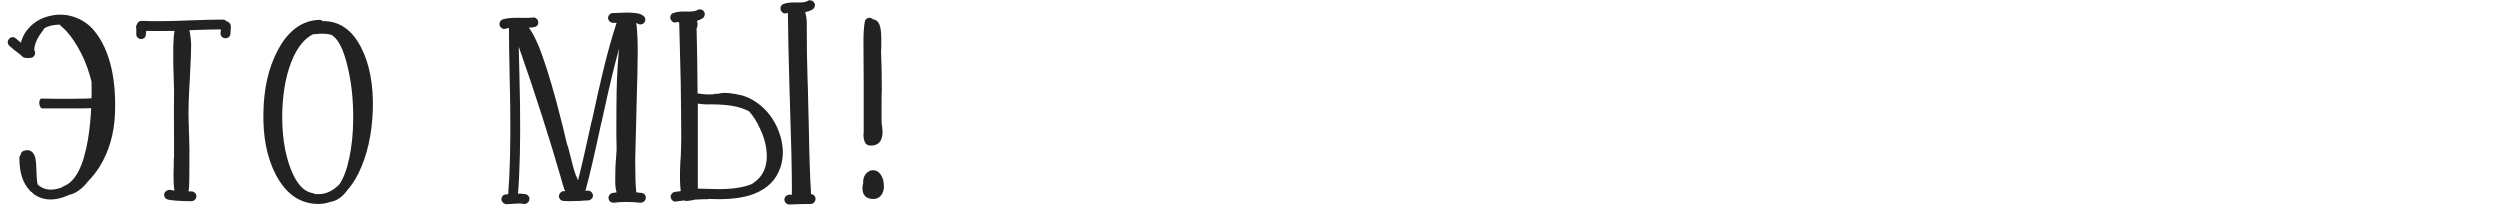 <?xml version="1.0" encoding="UTF-8"?> <svg xmlns="http://www.w3.org/2000/svg" width="328" height="27" viewBox="0 0 328 27" fill="none"><path d="M8.019 3.428C7.953 3.384 7.898 3.318 7.854 3.23C7.524 3.23 7.194 3.263 6.864 3.329C6.512 3.395 6.171 3.516 5.841 3.692C5.819 3.714 5.797 3.747 5.775 3.791C5.467 4.231 5.258 4.528 5.148 4.682C4.73 5.342 4.51 5.969 4.488 6.563C4.554 6.651 4.587 6.739 4.587 6.827C4.631 7.003 4.598 7.168 4.488 7.322C4.4 7.454 4.268 7.542 4.092 7.586C3.74 7.63 3.454 7.63 3.234 7.586C3.036 7.52 2.882 7.41 2.772 7.256C2.53 7.08 2.222 6.838 1.848 6.53C1.562 6.288 1.364 6.123 1.254 6.035C1.122 5.925 1.045 5.782 1.023 5.606C1.001 5.43 1.045 5.276 1.155 5.144C1.265 4.99 1.408 4.902 1.584 4.88C1.76 4.858 1.914 4.902 2.046 5.012C2.178 5.122 2.398 5.309 2.706 5.573C2.728 5.573 2.739 5.584 2.739 5.606C2.981 4.704 3.443 3.945 4.125 3.329C4.829 2.691 5.654 2.273 6.6 2.075C7.634 1.833 8.657 1.877 9.669 2.207C10.681 2.537 11.539 3.098 12.243 3.89C13.409 5.254 14.223 7.036 14.685 9.236C15.037 10.93 15.169 12.844 15.081 14.978C14.971 17.574 14.3 19.873 13.068 21.875C12.606 22.601 12.089 23.25 11.517 23.822C10.923 24.614 10.23 25.164 9.438 25.472C9.372 25.494 9.306 25.505 9.24 25.505C9.13 25.549 9.02 25.593 8.91 25.637C7.216 26.385 5.753 26.352 4.521 25.538C4.389 25.428 4.268 25.318 4.158 25.208C4.07 25.164 3.993 25.098 3.927 25.01L3.894 24.977C2.992 24.031 2.541 22.612 2.541 20.72C2.541 20.566 2.596 20.434 2.706 20.324C2.728 20.06 2.86 19.884 3.102 19.796C3.498 19.642 3.85 19.675 4.158 19.895C4.378 20.071 4.532 20.335 4.62 20.687C4.708 20.995 4.763 21.567 4.785 22.403C4.785 22.513 4.785 22.59 4.785 22.634C4.807 23.448 4.862 23.976 4.95 24.218C5.038 24.306 5.137 24.383 5.247 24.449C6.017 24.977 6.974 25.021 8.118 24.581C8.184 24.515 8.272 24.46 8.382 24.416C9.9 23.844 10.956 21.787 11.55 18.245C11.77 16.925 11.913 15.451 11.979 13.823C12.023 12.789 12.034 11.755 12.012 10.721C11.946 10.479 11.88 10.237 11.814 9.995C11.418 8.587 10.879 7.311 10.197 6.167C9.537 5.001 8.811 4.088 8.019 3.428ZM5.445 12.932C5.951 12.932 6.71 12.943 7.722 12.965C8.316 12.965 8.767 12.965 9.075 12.965C10.681 12.965 12.012 12.921 13.068 12.833C13.156 12.833 13.233 12.899 13.299 13.031C13.387 13.141 13.431 13.284 13.431 13.46C13.453 13.636 13.431 13.79 13.365 13.922C13.321 14.054 13.255 14.12 13.167 14.12C12.089 14.208 10.736 14.241 9.108 14.219C8.822 14.219 8.382 14.219 7.788 14.219C6.776 14.219 6.028 14.219 5.544 14.219C5.456 14.219 5.368 14.153 5.28 14.021C5.214 13.889 5.17 13.735 5.148 13.559C5.148 13.383 5.17 13.24 5.214 13.13C5.28 12.998 5.357 12.932 5.445 12.932ZM30.29 3.461C30.29 3.637 30.279 3.78 30.257 3.89V3.923V4.055C30.257 4.121 30.246 4.264 30.224 4.484C30.202 4.66 30.114 4.803 29.96 4.913C29.828 5.001 29.674 5.034 29.498 5.012C29.322 4.99 29.179 4.913 29.069 4.781C28.959 4.649 28.915 4.495 28.937 4.319C28.959 4.143 28.97 4.044 28.97 4.022V3.857C28.134 3.857 26.814 3.89 25.01 3.956C24.922 3.956 24.867 3.967 24.845 3.989C24.867 4.055 24.889 4.143 24.911 4.253C25.021 4.891 25.076 5.419 25.076 5.837C25.076 6.783 25.032 8.026 24.944 9.566C24.944 9.72 24.933 9.951 24.911 10.259C24.757 12.723 24.702 14.571 24.746 15.803C24.746 16.001 24.757 16.298 24.779 16.694C24.779 16.738 24.779 16.771 24.779 16.793C24.779 17.233 24.79 17.563 24.812 17.783C24.856 18.795 24.867 20.203 24.845 22.007C24.845 22.997 24.834 23.789 24.812 24.383C24.79 24.669 24.768 24.911 24.746 25.109C24.856 25.109 24.977 25.109 25.109 25.109C25.285 25.109 25.439 25.175 25.571 25.307C25.703 25.417 25.769 25.56 25.769 25.736C25.769 25.912 25.703 26.066 25.571 26.198C25.439 26.33 25.285 26.396 25.109 26.396C23.811 26.396 22.799 26.33 22.073 26.198C21.897 26.154 21.754 26.066 21.644 25.934C21.556 25.78 21.523 25.615 21.545 25.439C21.589 25.263 21.688 25.131 21.842 25.043C21.996 24.933 22.15 24.889 22.304 24.911C22.524 24.955 22.722 24.988 22.898 25.01C22.898 24.966 22.887 24.922 22.865 24.878C22.799 24.416 22.766 23.789 22.766 22.997C22.766 22.557 22.777 22.051 22.799 21.479V20.918C22.821 20.764 22.832 20.665 22.832 20.621C22.832 20.093 22.832 19.114 22.832 17.684C22.81 15.462 22.81 13.768 22.832 12.602C22.832 12.316 22.832 12.03 22.832 11.744C22.81 11.348 22.799 10.974 22.799 10.622C22.733 8.796 22.711 7.333 22.733 6.233C22.755 5.221 22.81 4.495 22.898 4.055C21.446 4.077 20.203 4.077 19.169 4.055C19.169 4.099 19.169 4.165 19.169 4.253V4.286C19.169 4.33 19.158 4.374 19.136 4.418C19.136 4.462 19.136 4.495 19.136 4.517C19.136 4.693 19.07 4.847 18.938 4.979C18.806 5.089 18.641 5.133 18.443 5.111C18.267 5.089 18.124 5.012 18.014 4.88C17.904 4.748 17.86 4.594 17.882 4.418C17.882 4.374 17.882 4.286 17.882 4.154C17.882 4.11 17.882 4.077 17.882 4.055V3.989C17.882 3.945 17.882 3.879 17.882 3.791C17.882 3.703 17.871 3.626 17.849 3.56C17.849 3.406 17.893 3.274 17.981 3.164C18.091 2.878 18.3 2.735 18.608 2.735C19.972 2.801 21.853 2.79 24.251 2.702C24.405 2.702 24.636 2.691 24.944 2.669C26.858 2.603 28.288 2.57 29.234 2.57C29.432 2.57 29.597 2.647 29.729 2.801C29.883 2.823 30.015 2.9 30.125 3.032C30.235 3.164 30.29 3.307 30.29 3.461ZM45.549 24.977C44.911 25.857 44.163 26.363 43.305 26.495C42.821 26.671 42.315 26.759 41.787 26.759C39.389 26.759 37.519 25.472 36.177 22.898C35.033 20.698 34.494 18.003 34.56 14.813C34.604 11.645 35.22 8.928 36.408 6.662C37.772 4.044 39.598 2.691 41.886 2.603C42.062 2.603 42.216 2.658 42.348 2.768C44.526 2.746 46.209 3.912 47.397 6.266C48.497 8.422 49.003 11.139 48.915 14.417C48.805 17.629 48.178 20.401 47.034 22.733C46.594 23.613 46.099 24.361 45.549 24.977ZM43.503 4.583C42.975 4.407 42.227 4.374 41.259 4.484C41.237 4.484 41.182 4.484 41.094 4.484C40.082 4.968 39.224 5.947 38.52 7.421C37.618 9.379 37.123 11.788 37.035 14.648C36.969 17.464 37.31 19.895 38.058 21.941C38.828 24.031 39.829 25.164 41.061 25.34C41.171 25.362 41.259 25.406 41.325 25.472C41.479 25.472 41.633 25.472 41.787 25.472C42.777 25.472 43.69 25.043 44.526 24.185C45.076 23.393 45.505 22.26 45.813 20.786C46.143 19.29 46.319 17.596 46.341 15.704C46.363 13.108 46.11 10.754 45.582 8.642C45.076 6.53 44.416 5.199 43.602 4.649C43.58 4.627 43.547 4.605 43.503 4.583ZM80.469 1.712C80.557 1.712 80.854 1.701 81.36 1.679C81.69 1.657 81.965 1.646 82.185 1.646C82.647 1.646 83.032 1.668 83.34 1.712C83.824 1.756 84.176 1.877 84.396 2.075C84.55 2.185 84.638 2.328 84.66 2.504C84.682 2.68 84.638 2.834 84.528 2.966C84.418 3.098 84.275 3.175 84.099 3.197C83.923 3.219 83.758 3.175 83.604 3.065C83.582 3.065 83.549 3.054 83.505 3.032H83.472C83.516 3.252 83.549 3.549 83.571 3.923C83.637 4.561 83.67 5.452 83.67 6.596C83.67 8.048 83.615 10.6 83.505 14.252C83.505 14.296 83.505 14.34 83.505 14.384C83.417 17.486 83.362 19.675 83.34 20.951C83.34 23.085 83.384 24.471 83.472 25.109C83.494 25.153 83.505 25.197 83.505 25.241C83.703 25.263 83.923 25.285 84.165 25.307C84.341 25.329 84.484 25.406 84.594 25.538C84.704 25.67 84.748 25.824 84.726 26C84.704 26.176 84.627 26.319 84.495 26.429C84.363 26.539 84.209 26.594 84.033 26.594C82.691 26.462 81.536 26.462 80.568 26.594C80.392 26.616 80.227 26.572 80.073 26.462C79.941 26.352 79.864 26.209 79.842 26.033C79.82 25.857 79.864 25.703 79.974 25.571C80.084 25.417 80.227 25.329 80.403 25.307C80.557 25.285 80.722 25.263 80.898 25.241C80.832 25.021 80.777 24.724 80.733 24.35C80.711 23.866 80.711 23.239 80.733 22.469C80.733 22.073 80.755 21.611 80.799 21.083C80.799 21.017 80.81 20.863 80.832 20.621C80.854 20.379 80.865 20.236 80.865 20.192C80.887 19.928 80.898 19.752 80.898 19.664C80.898 19.202 80.887 18.487 80.865 17.519C80.865 15.165 80.876 13.383 80.898 12.173C80.942 9.973 81.052 8.037 81.228 6.365C80.942 7.377 80.656 8.477 80.37 9.665C80.018 11.073 79.534 13.207 78.918 16.067C78.918 16.089 78.907 16.111 78.885 16.133C78.027 20.159 77.334 23.129 76.806 25.043C76.916 25.021 77.026 25.01 77.136 25.01C77.312 25.01 77.466 25.076 77.598 25.208C77.73 25.34 77.796 25.494 77.796 25.67C77.796 25.846 77.73 25.989 77.598 26.099C77.466 26.231 77.312 26.297 77.136 26.297C76.894 26.297 76.52 26.319 76.014 26.363C75.926 26.363 75.871 26.363 75.849 26.363C75.057 26.407 74.408 26.407 73.902 26.363C73.726 26.341 73.583 26.264 73.473 26.132C73.363 26 73.319 25.846 73.341 25.67C73.363 25.494 73.44 25.351 73.572 25.241C73.704 25.109 73.858 25.054 74.034 25.076C74.078 25.076 74.122 25.076 74.166 25.076C74.122 25.01 74.078 24.933 74.034 24.845C73.99 24.713 73.946 24.559 73.902 24.383C73.88 24.339 73.858 24.284 73.836 24.218C73.836 24.196 73.825 24.174 73.803 24.152C73.803 24.108 73.803 24.075 73.803 24.053C72.087 18.091 70.173 12.118 68.061 6.134C68.083 7.058 68.116 8.488 68.16 10.424C68.182 11.854 68.204 12.932 68.226 13.658C68.292 18.454 68.204 22.37 67.962 25.406C68.072 25.406 68.193 25.406 68.325 25.406C68.523 25.428 68.721 25.45 68.919 25.472C69.095 25.494 69.238 25.582 69.348 25.736C69.458 25.868 69.491 26.022 69.447 26.198C69.425 26.374 69.337 26.517 69.183 26.627C69.051 26.737 68.897 26.781 68.721 26.759C68.589 26.737 68.435 26.715 68.259 26.693C68.017 26.693 67.632 26.715 67.104 26.759C66.818 26.759 66.609 26.77 66.477 26.792C66.301 26.792 66.147 26.726 66.015 26.594C65.883 26.484 65.806 26.341 65.784 26.165C65.784 25.989 65.839 25.835 65.949 25.703C66.081 25.571 66.235 25.505 66.411 25.505C66.499 25.483 66.587 25.472 66.675 25.472C66.917 22.414 67.005 18.487 66.939 13.691C66.917 12.965 66.895 11.887 66.873 10.457C66.807 7.421 66.774 5.155 66.774 3.659C66.642 3.681 66.499 3.714 66.345 3.758C66.191 3.824 66.037 3.813 65.883 3.725C65.729 3.637 65.619 3.505 65.553 3.329C65.509 3.153 65.531 2.988 65.619 2.834C65.707 2.68 65.828 2.581 65.982 2.537C66.51 2.383 67.181 2.317 67.995 2.339C68.083 2.339 68.193 2.339 68.325 2.339C69.029 2.361 69.546 2.35 69.876 2.306C70.052 2.262 70.206 2.295 70.338 2.405C70.492 2.515 70.58 2.658 70.602 2.834C70.646 3.01 70.613 3.175 70.503 3.329C70.393 3.461 70.25 3.538 70.074 3.56C69.854 3.604 69.623 3.626 69.381 3.626C69.755 4.11 70.151 4.836 70.569 5.804C71.273 7.454 72.087 9.984 73.011 13.394C73.231 14.274 73.495 15.297 73.803 16.463C73.847 16.661 73.924 16.98 74.034 17.42C74.144 17.86 74.243 18.278 74.331 18.674C74.441 19.07 74.507 19.268 74.529 19.268C75.013 21.27 75.354 22.513 75.552 22.997C75.552 23.019 75.563 23.052 75.585 23.096C75.607 23.14 75.64 23.195 75.684 23.261L75.717 23.327C75.717 23.371 75.728 23.426 75.75 23.492C75.794 23.536 75.827 23.58 75.849 23.624C76.267 21.996 76.861 19.411 77.631 15.869C77.631 15.847 77.642 15.825 77.664 15.803C78.28 12.943 78.764 10.798 79.116 9.368C79.688 6.992 80.282 4.869 80.898 2.999C80.678 2.999 80.513 2.999 80.403 2.999C80.227 2.977 80.073 2.9 79.941 2.768C79.831 2.636 79.776 2.482 79.776 2.306C79.798 2.13 79.875 1.987 80.007 1.877C80.139 1.745 80.293 1.69 80.469 1.712ZM98.288 14.615C97.804 14.351 97.232 14.142 96.572 13.988C95.714 13.79 94.603 13.691 93.239 13.691C92.667 13.713 92.106 13.68 91.556 13.592V24.746C91.798 24.746 92.216 24.757 92.81 24.779C93.47 24.801 93.954 24.812 94.262 24.812C96.022 24.812 97.419 24.614 98.453 24.218C98.563 24.174 98.662 24.13 98.75 24.086C98.772 24.064 98.794 24.042 98.816 24.02C100.246 23.074 100.818 21.556 100.532 19.466C100.4 18.586 100.125 17.717 99.707 16.859C99.311 15.979 98.838 15.231 98.288 14.615ZM91.424 2.735C91.556 2.977 91.556 3.296 91.424 3.692H91.391C91.457 6.244 91.501 9.104 91.523 12.272H91.622C92.304 12.382 92.964 12.415 93.602 12.371C93.69 12.327 93.778 12.305 93.866 12.305H94.196C94.306 12.283 94.416 12.261 94.526 12.239C95.076 12.107 96.044 12.206 97.43 12.536C98.068 12.734 98.673 13.031 99.245 13.427C100.587 14.351 101.566 15.627 102.182 17.255C102.798 18.905 102.875 20.456 102.413 21.908C101.863 23.58 100.697 24.757 98.915 25.439C97.727 25.901 96.176 26.132 94.262 26.132C93.954 26.132 93.536 26.121 93.008 26.099C92.964 26.121 92.92 26.132 92.876 26.132C92.304 26.132 91.71 26.154 91.094 26.198C91.05 26.22 90.984 26.242 90.896 26.264C90.742 26.286 90.654 26.297 90.632 26.297C90.61 26.297 90.577 26.297 90.533 26.297C90.511 26.319 90.489 26.33 90.467 26.33C90.379 26.33 90.269 26.341 90.137 26.363C90.005 26.385 89.884 26.363 89.774 26.297C89.444 26.341 89.103 26.385 88.751 26.429C88.575 26.473 88.41 26.44 88.256 26.33C88.124 26.22 88.036 26.077 87.992 25.901C87.97 25.725 88.014 25.571 88.124 25.439C88.234 25.285 88.377 25.197 88.553 25.175C88.817 25.131 89.07 25.098 89.312 25.076C89.202 24.196 89.18 23.041 89.246 21.611C89.246 21.369 89.268 21.039 89.312 20.621C89.356 19.521 89.378 18.707 89.378 18.179C89.378 16.551 89.356 14.098 89.312 10.82C89.246 7.894 89.18 5.276 89.114 2.966L88.916 2.867C88.894 2.867 88.861 2.878 88.817 2.9C88.641 2.966 88.476 2.966 88.322 2.9C88.168 2.812 88.058 2.691 87.992 2.537C87.926 2.361 87.926 2.196 87.992 2.042C88.058 1.866 88.179 1.756 88.355 1.712C88.729 1.558 89.257 1.492 89.939 1.514H90.104C90.808 1.536 91.27 1.47 91.49 1.316C91.622 1.228 91.776 1.206 91.952 1.25C92.128 1.272 92.26 1.36 92.348 1.514C92.458 1.646 92.491 1.8 92.447 1.976C92.425 2.152 92.337 2.295 92.183 2.405C91.963 2.537 91.71 2.647 91.424 2.735ZM102.809 0.524C103.183 0.37 103.711 0.304 104.393 0.326C104.437 0.326 104.492 0.326 104.558 0.326C105.262 0.348 105.724 0.282 105.944 0.128C106.076 0.04 106.23 0.018 106.406 0.062C106.582 0.084 106.714 0.172 106.802 0.326C106.912 0.458 106.945 0.612 106.901 0.788C106.879 0.964 106.791 1.107 106.637 1.217C106.373 1.393 106.043 1.514 105.647 1.58C105.779 2.108 105.845 2.537 105.845 2.867C105.845 5.925 105.878 8.334 105.944 10.094C105.988 11.15 106.021 12.382 106.043 13.79C106.065 14.34 106.087 15.165 106.109 16.265C106.175 20.291 106.274 23.305 106.406 25.307C106.406 25.373 106.406 25.428 106.406 25.472C106.582 25.472 106.725 25.538 106.835 25.67C106.945 25.78 107 25.923 107 26.099C107 26.275 106.934 26.429 106.802 26.561C106.692 26.693 106.549 26.759 106.373 26.759C105.713 26.759 104.789 26.781 103.601 26.825C103.425 26.847 103.271 26.792 103.139 26.66C103.007 26.55 102.93 26.407 102.908 26.231C102.908 26.055 102.963 25.901 103.073 25.769C103.205 25.637 103.359 25.56 103.535 25.538C103.667 25.538 103.788 25.538 103.898 25.538C103.898 25.494 103.898 25.45 103.898 25.406C103.876 25.318 103.876 25.219 103.898 25.109V25.043C103.898 22.447 103.81 18.542 103.634 13.328C103.612 12.36 103.59 11.634 103.568 11.15C103.458 7.256 103.392 4.099 103.37 1.679C103.348 1.679 103.315 1.69 103.271 1.712C103.095 1.778 102.93 1.778 102.776 1.712C102.622 1.624 102.512 1.503 102.446 1.349C102.38 1.173 102.38 1.008 102.446 0.854C102.512 0.678 102.633 0.568 102.809 0.524ZM114.539 2.537C114.803 2.559 115.023 2.68 115.199 2.9C115.331 3.076 115.43 3.307 115.496 3.593C115.584 3.967 115.628 4.495 115.628 5.177C115.628 5.375 115.628 5.639 115.628 5.969C115.606 6.431 115.595 6.717 115.595 6.827C115.661 8.169 115.694 9.852 115.694 11.876C115.672 12.206 115.661 12.712 115.661 13.394C115.661 14.428 115.661 15.209 115.661 15.737C115.661 15.891 115.672 16.122 115.694 16.43C115.716 16.452 115.727 16.474 115.727 16.496C115.749 16.848 115.771 17.101 115.793 17.255C115.793 17.563 115.76 17.827 115.694 18.047C115.518 18.751 115.023 19.103 114.209 19.103C113.967 19.103 113.758 19.015 113.582 18.839C113.494 18.729 113.428 18.586 113.384 18.41C113.318 18.234 113.285 18.003 113.285 17.717C113.285 17.607 113.296 17.464 113.318 17.288C113.318 17.134 113.318 17.046 113.318 17.024C113.318 15.748 113.318 13.944 113.318 11.612V11.48C113.318 11.392 113.318 11.304 113.318 11.216C113.296 8.774 113.285 6.827 113.285 5.375C113.285 4.429 113.34 3.604 113.45 2.9C113.472 2.724 113.549 2.581 113.681 2.471C113.835 2.361 114 2.317 114.176 2.339C114.308 2.361 114.429 2.427 114.539 2.537ZM113.912 22.535C114.022 22.447 114.143 22.392 114.275 22.37C114.341 22.37 114.407 22.359 114.473 22.337C114.957 22.315 115.342 22.546 115.628 23.03C115.826 23.36 115.936 23.756 115.958 24.218C116.002 24.68 115.925 25.087 115.727 25.439C115.441 25.923 115.012 26.143 114.44 26.099C113.89 26.077 113.505 25.846 113.285 25.406C113.153 25.098 113.12 24.724 113.186 24.284C113.208 24.196 113.23 24.119 113.252 24.053C113.23 23.789 113.252 23.547 113.318 23.327C113.45 22.953 113.648 22.689 113.912 22.535Z" fill="#222222"></path></svg> 